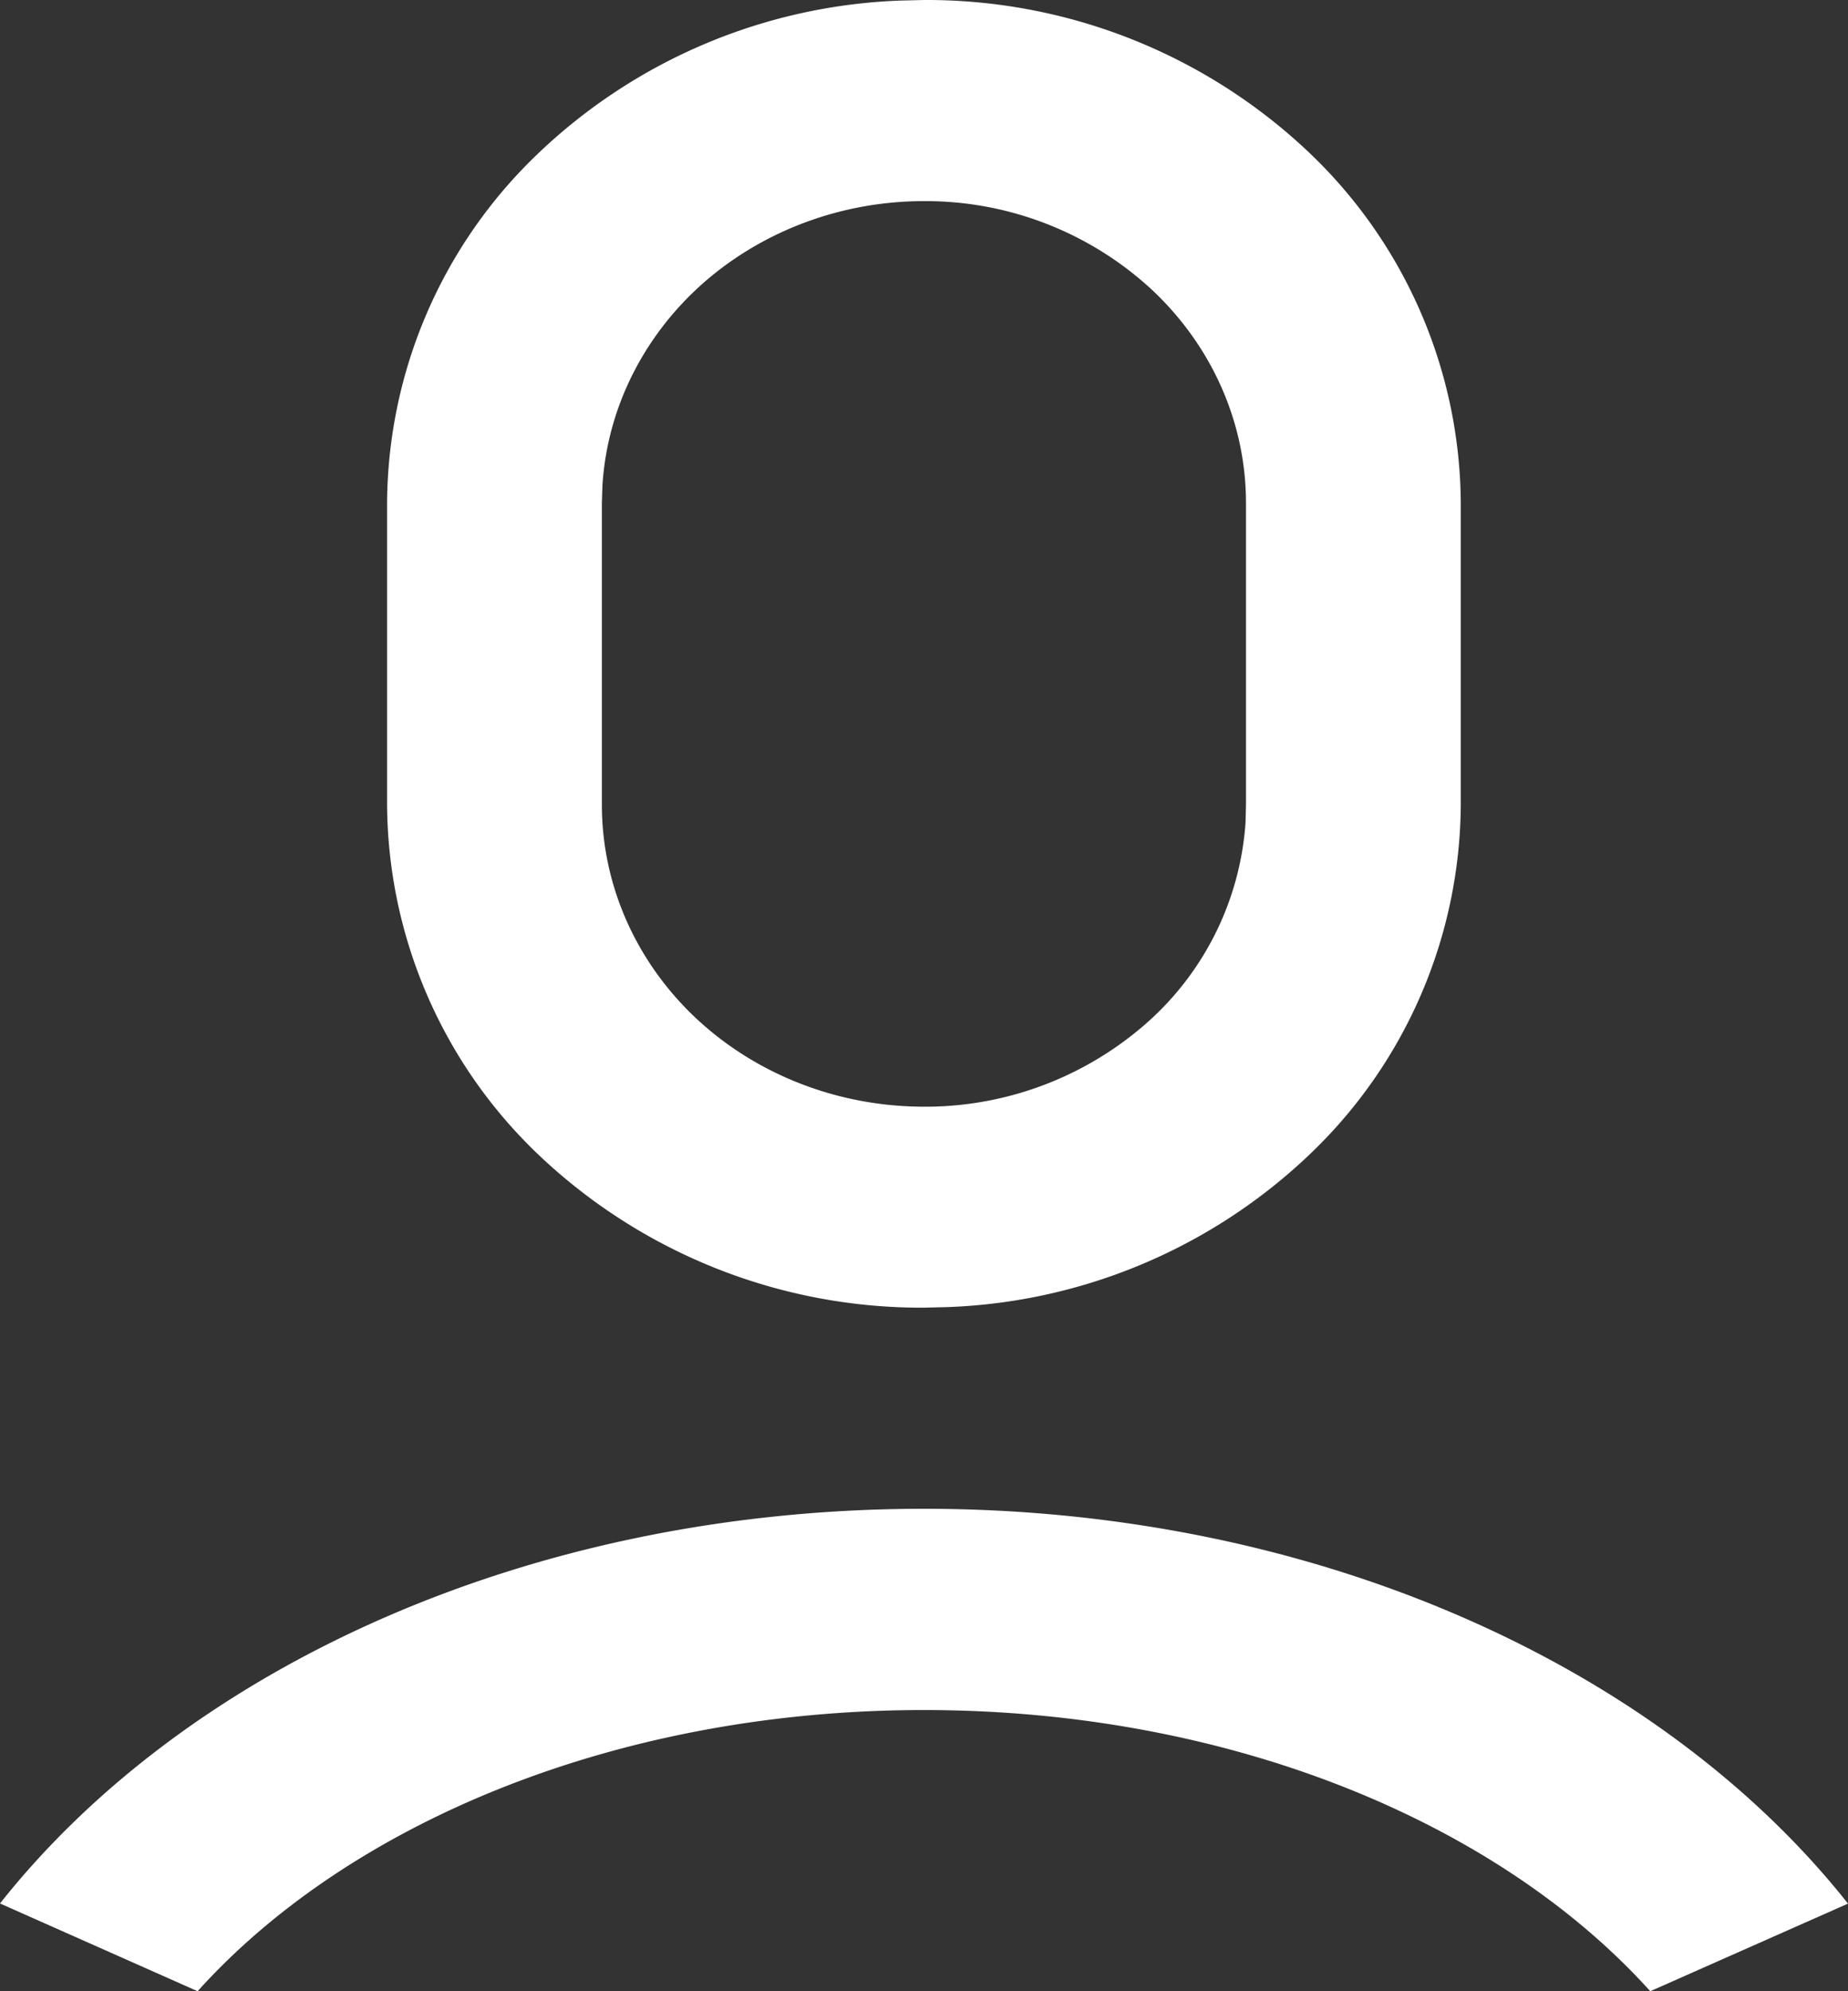 <svg xmlns="http://www.w3.org/2000/svg" width="13" height="14" fill="none">
    <rect width="100%" height="100%" fill="#333333" stroke="none"/>
    <path fill="#fff" d="M6.5 10.608c2.765 0 5.184 1.114 6.5 2.776L11.609 14c-1.071-1.188-2.96-1.977-5.11-1.977-2.15 0-4.038.789-5.109 1.977L0 13.383c1.316-1.662 3.734-2.775 6.5-2.775ZM6.5 0a3.91 3.91 0 0 1 2.67 1.036 3.426 3.426 0 0 1 1.106 2.5v2.122a3.42 3.42 0 0 1-1.049 2.445A3.894 3.894 0 0 1 6.664 9.19l-.164.004a3.91 3.91 0 0 1-2.67-1.036 3.426 3.426 0 0 1-1.107-2.5V3.536a3.42 3.42 0 0 1 1.05-2.445A3.894 3.894 0 0 1 6.335.004L6.5 0Zm0 1.414c-.578 0-1.134.207-1.555.578-.42.372-.673.88-.707 1.42l-.004.124v2.122c0 .552.229 1.083.64 1.48.41.395.97.626 1.56.642a2.357 2.357 0 0 0 1.596-.556 2.07 2.07 0 0 0 .732-1.442l.003-.124V3.536c0-.563-.238-1.102-.663-1.5A2.346 2.346 0 0 0 6.5 1.414Z"/>
</svg>
